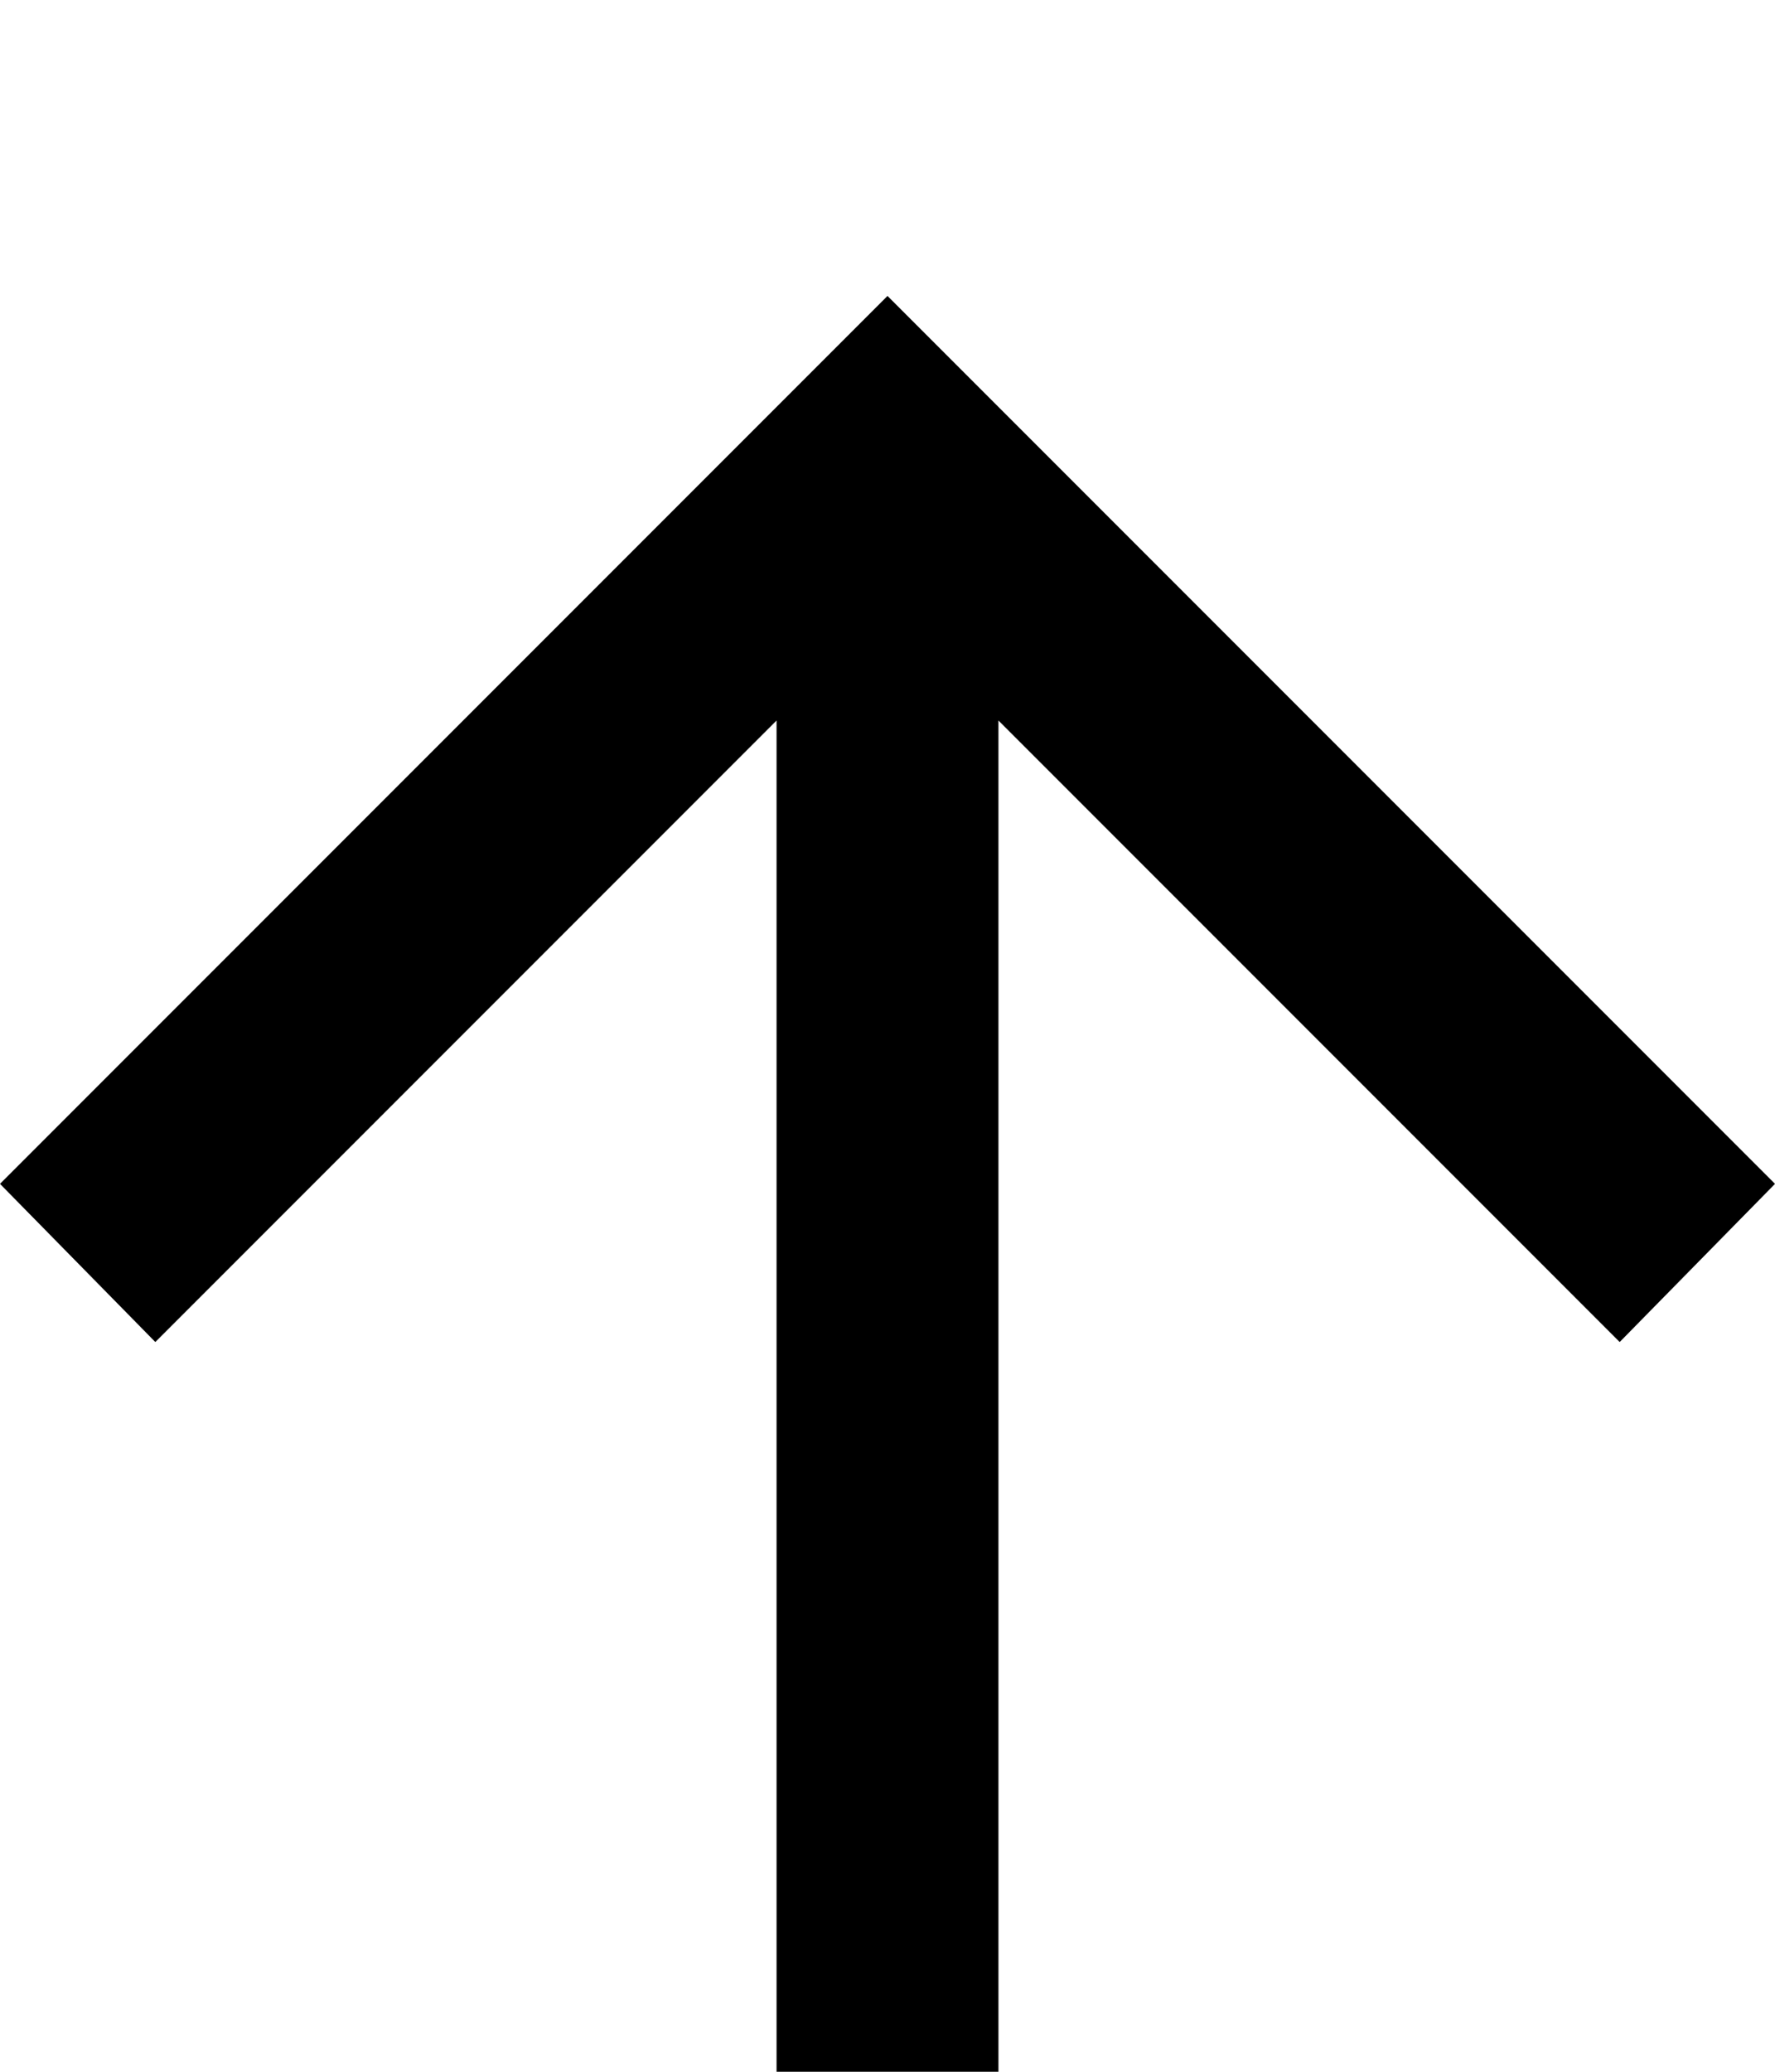 <svg id="コンポーネント_4_1" data-name="コンポーネント 4 – 1" xmlns="http://www.w3.org/2000/svg" width="48" height="56" viewBox="0 0 48 56">
  <rect id="長方形_1203" data-name="長方形 1203" width="48" height="56" fill="none"/>
  <path id="パス_3241" data-name="パス 3241" d="M28,52l-4.275-4.2L40.525,31H4V25H40.525L23.725,8.2,28,4,52,28Z" transform="translate(-4 60) rotate(-90)"/>
</svg>
